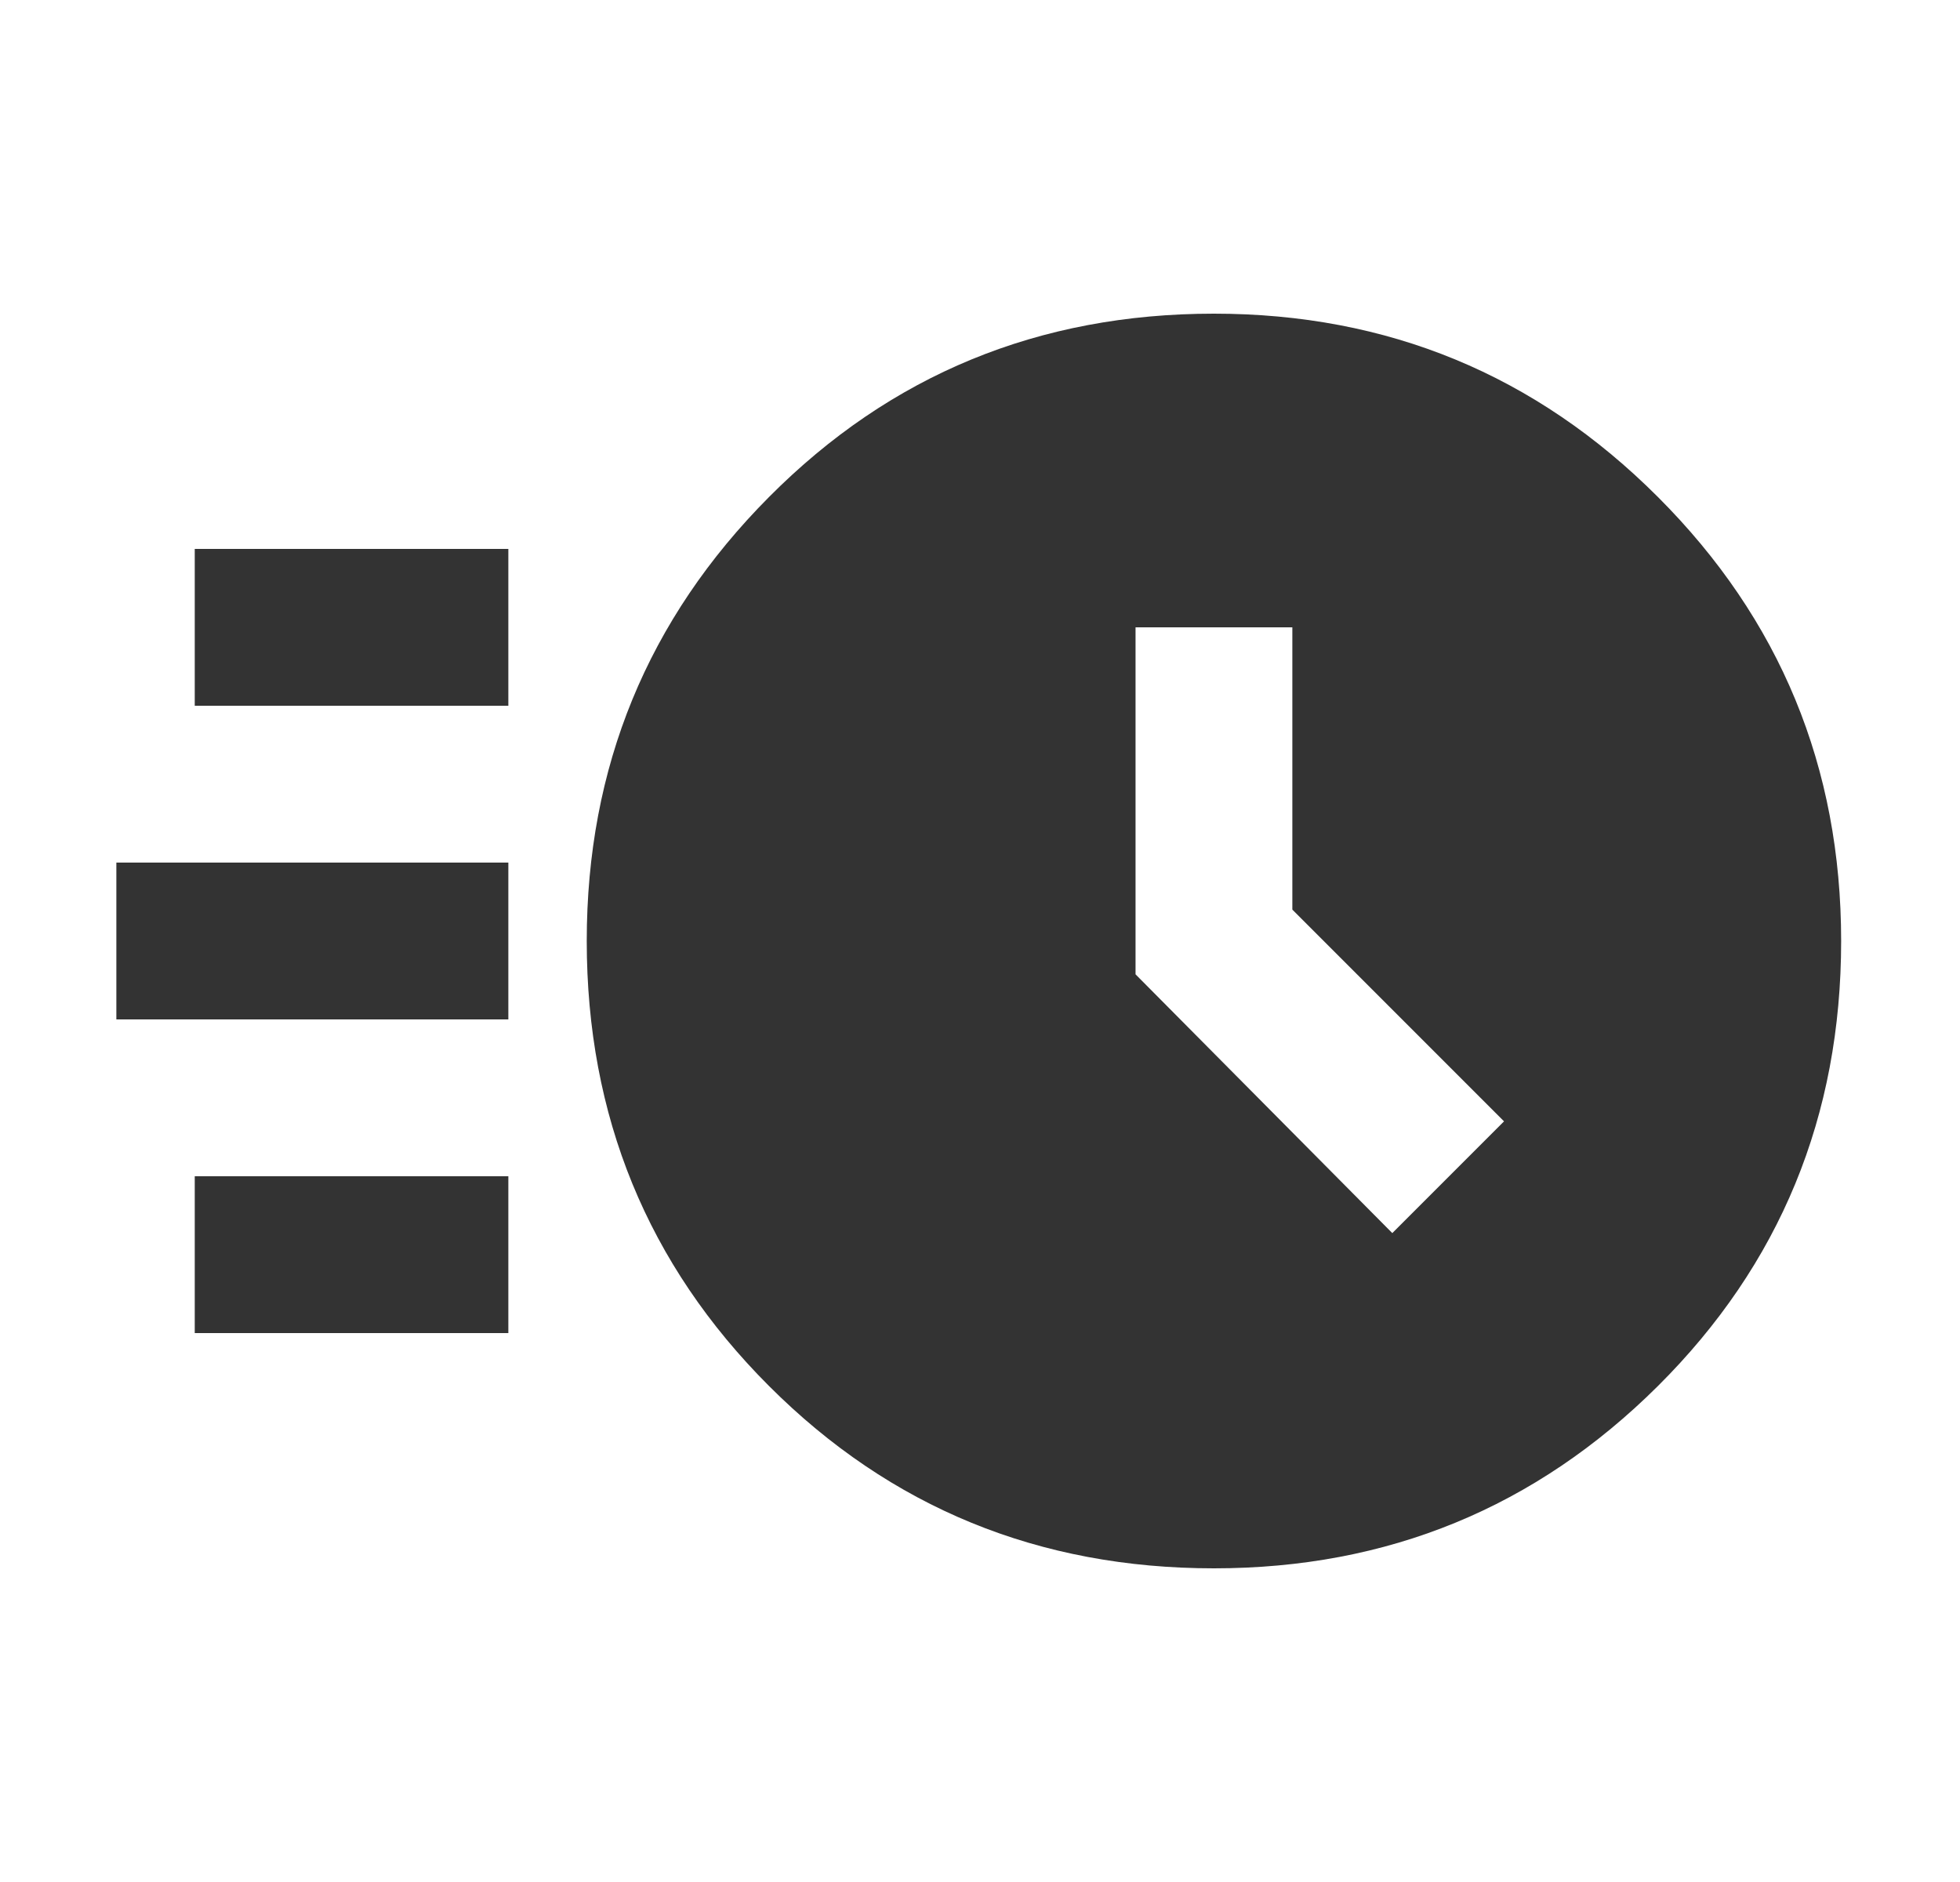 <svg width="25" height="24" viewBox="0 0 25 24" fill="none" xmlns="http://www.w3.org/2000/svg">
<mask id="mask0_2320_479" style="mask-type:alpha" maskUnits="userSpaceOnUse" x="0" y="0" width="25" height="24">
<rect x="0.484" width="24" height="24" fill="#D9D9D9"/>
</mask>
<g mask="url(#mask0_2320_479)">
<path d="M15.484 20C13.251 20 11.359 19.225 9.809 17.675C8.259 16.125 7.484 14.233 7.484 12C7.484 9.783 8.259 7.896 9.809 6.338C11.359 4.779 13.251 4 15.484 4C17.701 4 19.588 4.779 21.147 6.338C22.705 7.896 23.484 9.783 23.484 12C23.484 14.233 22.705 16.125 21.147 17.675C19.588 19.225 17.701 20 15.484 20ZM17.759 15.725L19.184 14.3L16.484 11.6V8H14.484V12.425L17.759 15.725ZM2.484 9V7H6.484V9H2.484ZM1.484 13V11H6.484V13H1.484ZM2.484 17V15H6.484V17H2.484Z" fill="#333333"/>
</g>
</svg>
